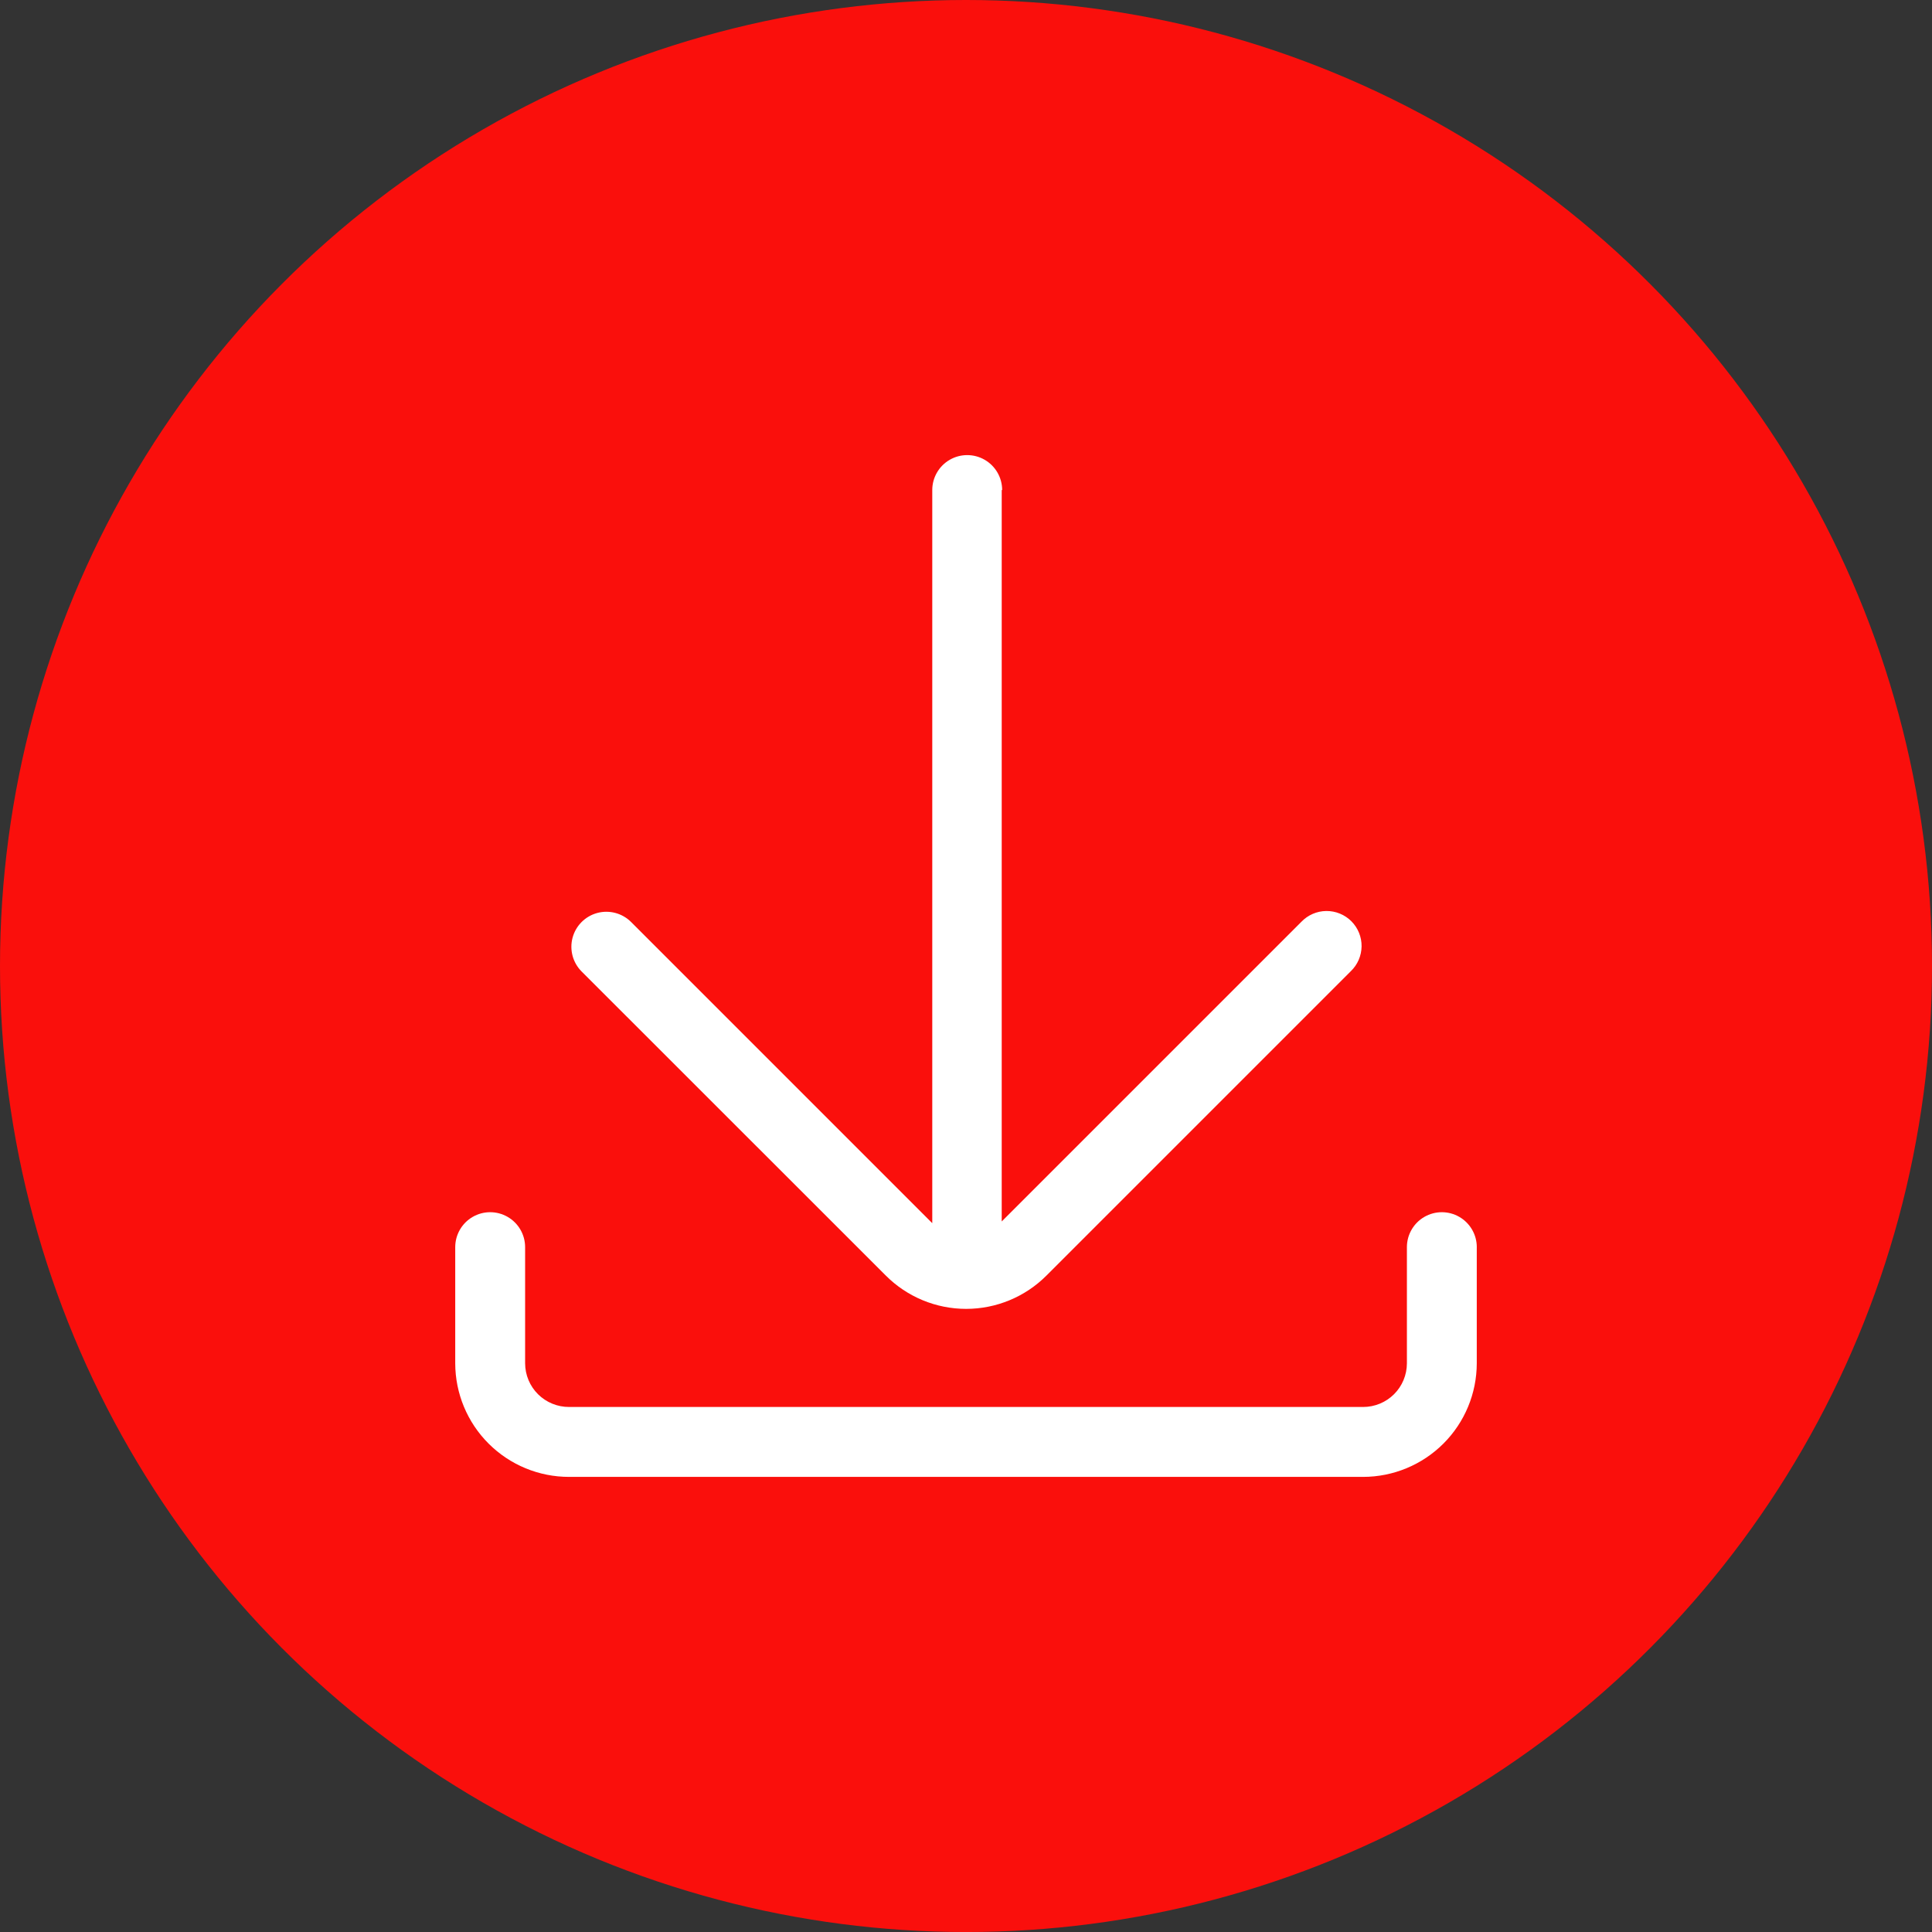 <?xml version="1.0" encoding="UTF-8"?><svg id="a" xmlns="http://www.w3.org/2000/svg" width="78.951" height="78.951" viewBox="0 0 78.951 78.951"><rect x="0" y="0" width="78.951" height="78.951" fill="#333333" stroke="none"/><defs><style>.b{fill:#fa0f0c;}.c{fill:#fff;}</style></defs><circle class="b" cx="39.476" cy="39.476" r="39.476"/><path class="c" d="M40.935,20.027v29.888l12.246-12.246c.266-.278,.633-.437,1.017-.441,.384-.004,.754,.147,1.026,.419,.271,.272,.422,.642,.417,1.027-.005,.384-.164,.751-.442,1.016l-12.435,12.435c-.87,.872-2.051,1.362-3.283,1.362s-2.413-.49-3.283-1.362l-12.43-12.425c-.361-.361-.502-.888-.37-1.381,.132-.493,.518-.879,1.011-1.011,.493-.132,1.02,.009,1.381,.37l12.307,12.307V20.026c0-.51,.272-.982,.714-1.237,.442-.255,.986-.255,1.428,0,.442,.255,.714,.727,.714,1.237l-.018,0Zm19.414,30.938c0-.51-.272-.982-.714-1.237-.442-.255-.987-.255-1.428,0-.442,.255-.714,.727-.714,1.237v4.747c-.001,.474-.19,.928-.525,1.262-.335,.334-.79,.522-1.263,.522H23.257c-.475,.002-.932-.185-1.269-.519s-.528-.79-.529-1.265v-4.747c0-.51-.272-.982-.714-1.237-.442-.255-.987-.255-1.428,0-.442,.255-.714,.727-.714,1.237v4.747c.002,1.232,.494,2.414,1.367,3.284,.873,.87,2.055,1.359,3.288,1.357H55.703c1.231-.001,2.411-.491,3.282-1.36,.871-.87,1.361-2.05,1.363-3.281l0-4.747Z"/></svg>